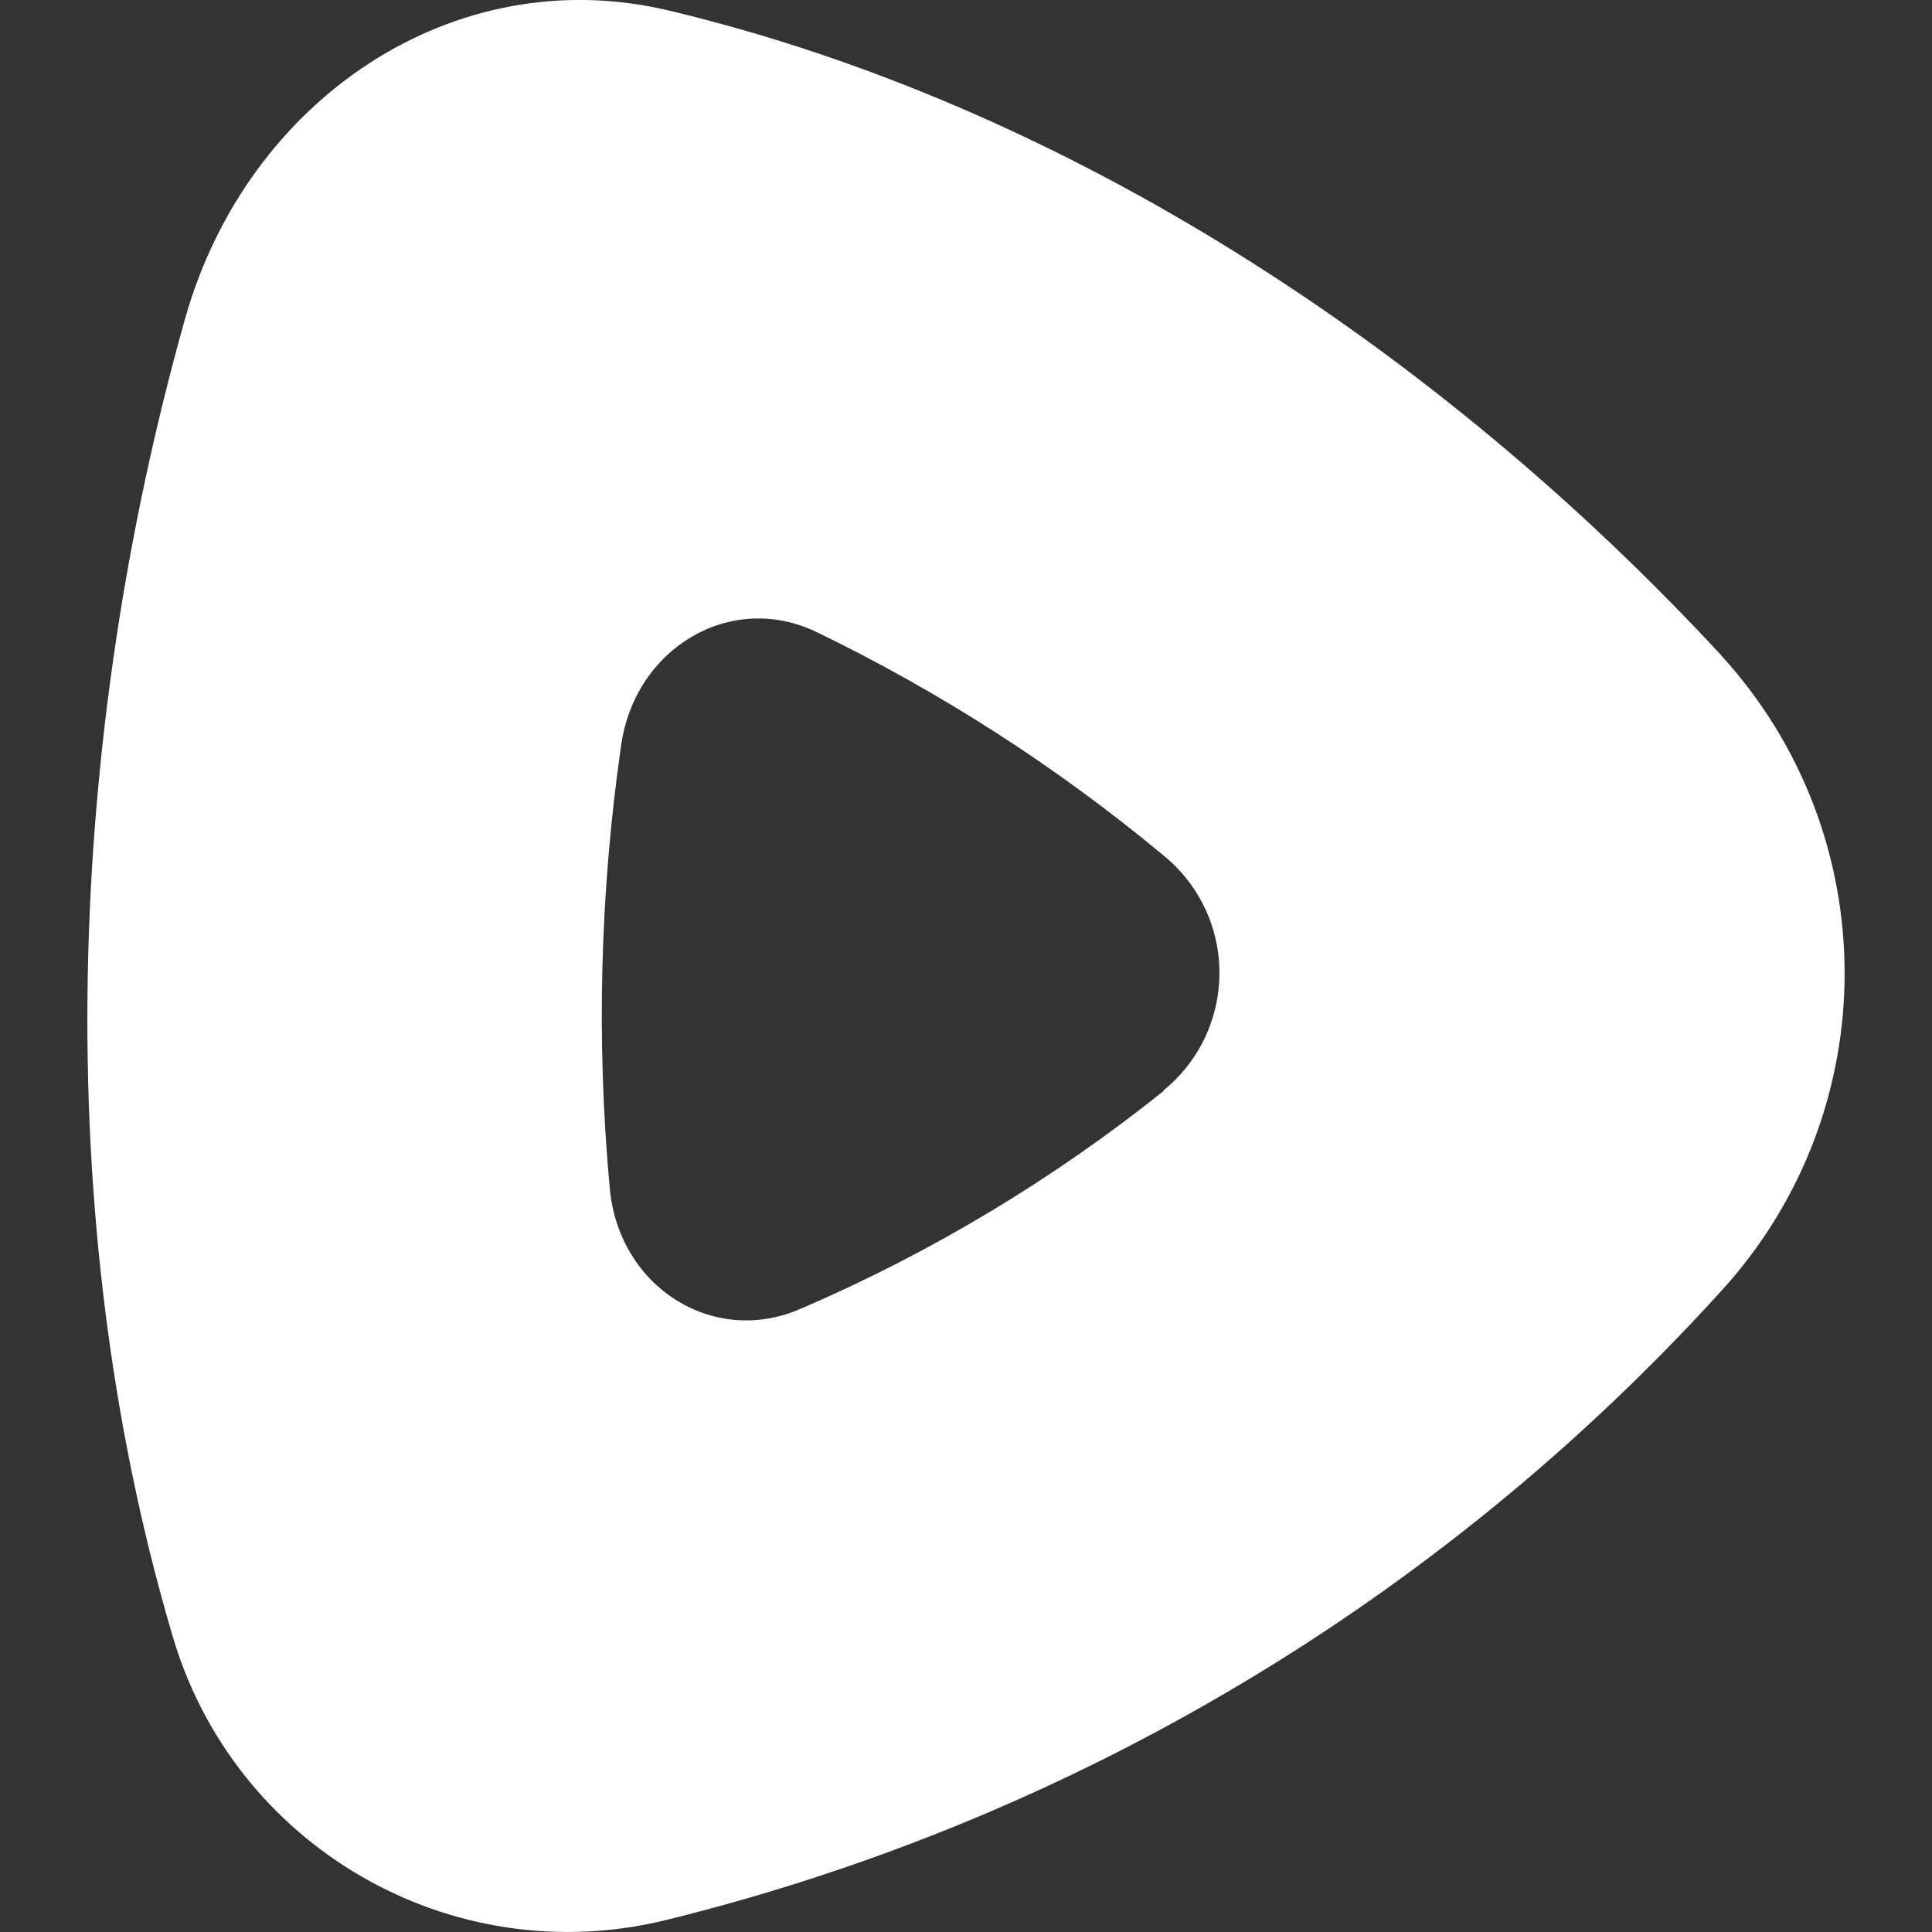 <svg width="24" height="24" viewBox="0 0 24 24" fill="none" xmlns="http://www.w3.org/2000/svg">
<rect x="0" y="0" width="24" height="24" fill="#333333" stroke="none"/>
<path d="M14.453 13.546C15.259 12.892 15.383 11.708 14.728 10.901C14.646 10.8 14.554 10.708 14.453 10.626C13.133 9.529 11.685 8.597 10.141 7.85C9.075 7.34 7.885 8.05 7.715 9.264C7.453 11.086 7.406 12.933 7.575 14.766C7.691 15.996 8.867 16.73 9.947 16.258C11.563 15.563 13.079 14.653 14.453 13.554V13.546ZM21.385 8.146C23.419 10.374 23.425 13.783 21.399 16.018C17.907 19.873 13.344 22.598 8.295 23.846C5.61 24.517 2.878 22.932 2.128 20.268C0.604 15.068 0.828 9.188 2.298 3.963C3.07 1.219 5.651 -0.503 8.309 0.131C13.233 1.305 17.853 4.327 21.385 8.144V8.146Z" fill="white"/>
</svg>
